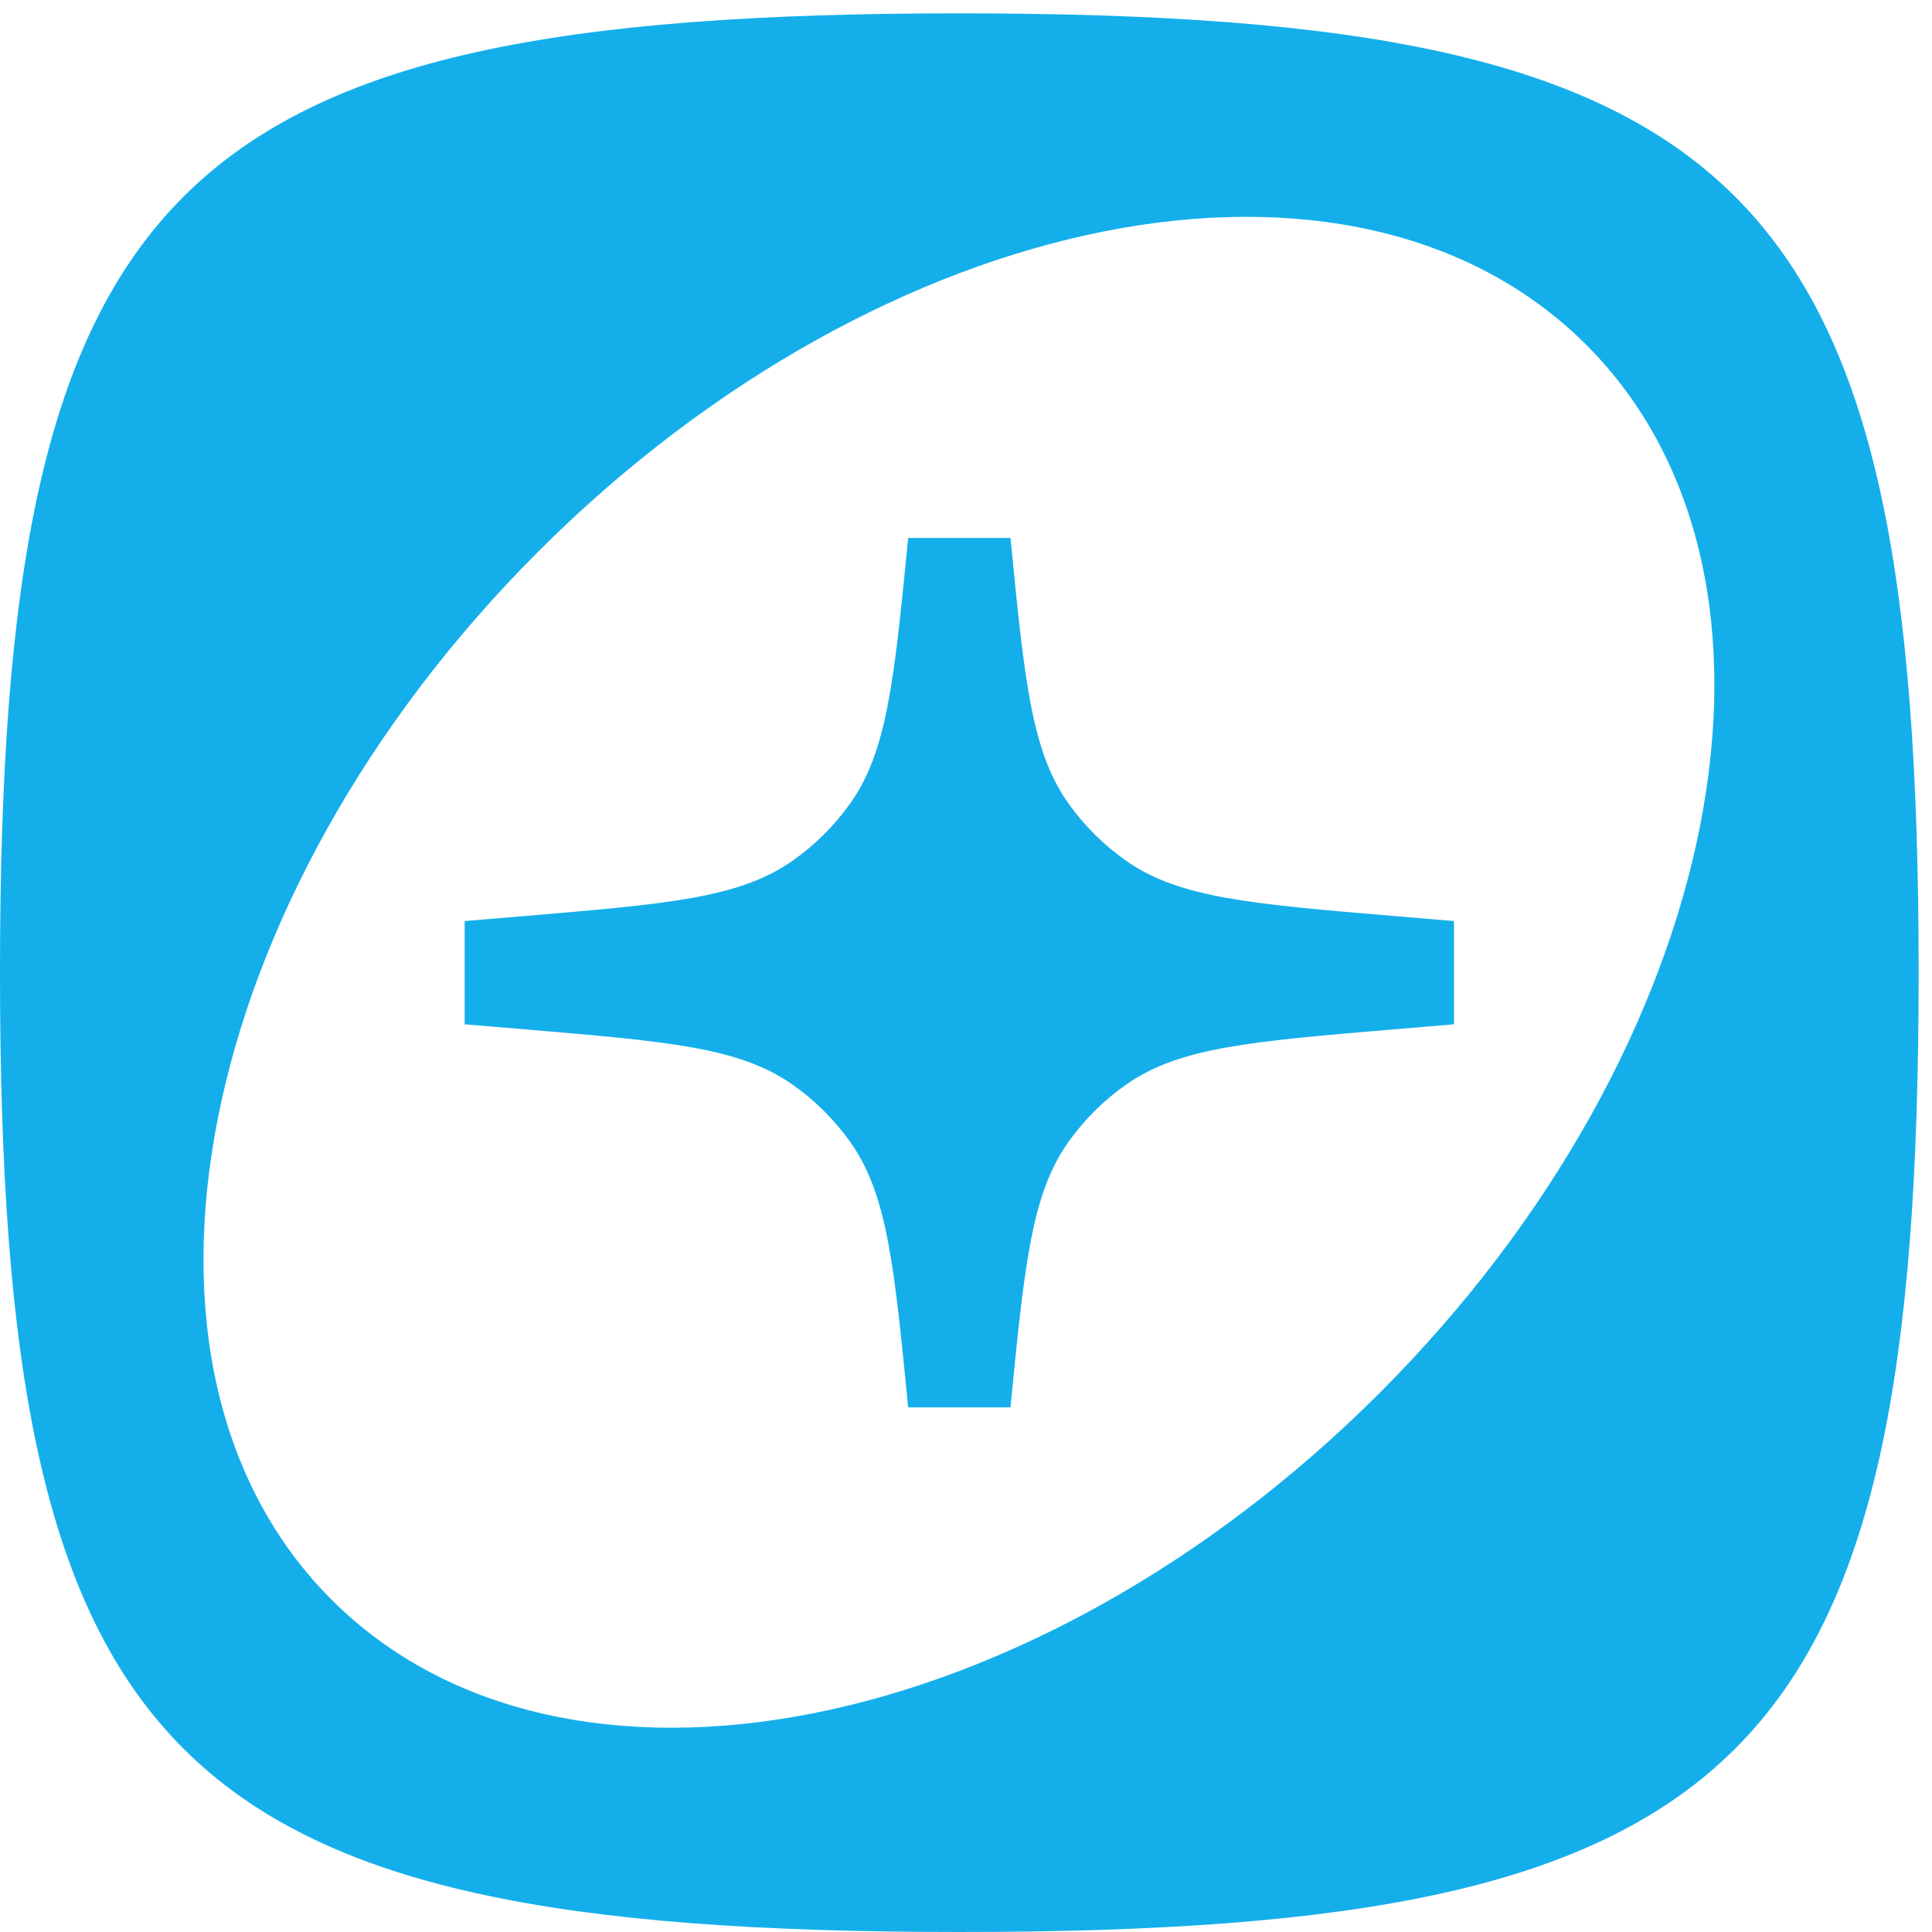<svg width="68" height="68" viewBox="0 0 68 68" fill="none" xmlns="http://www.w3.org/2000/svg">
<path d="M35.566 18.935C36.057 23.948 36.302 26.455 37.616 28.293C38.179 29.081 38.873 29.766 39.668 30.318C41.524 31.607 44.034 31.818 49.053 32.24L51.175 32.418V36.052L49.053 36.23C44.034 36.652 41.524 36.864 39.668 38.152C38.873 38.704 38.179 39.389 37.616 40.177C36.302 42.015 36.057 44.522 35.566 49.535H31.964C31.473 44.522 31.228 42.015 29.914 40.177C29.351 39.389 28.657 38.704 27.862 38.152C26.006 36.864 23.496 36.652 18.477 36.23L16.355 36.052V32.418L18.477 32.24C23.496 31.818 26.006 31.607 27.862 30.318C28.657 29.766 29.351 29.081 29.914 28.293C31.228 26.455 31.473 23.948 31.964 18.935H35.566Z" fill="#14AFEB"/>
<path fill-rule="evenodd" clip-rule="evenodd" d="M33.765 0.47C61.571 0.47 67.53 6.43 67.53 34.235C67.53 62.041 61.571 68 33.765 68C5.96 68 1.07868e-07 62.041 0 34.235C0 6.43 5.96 0.47 33.765 0.47ZM55.833 12.139C47.655 3.962 31.14 7.219 18.944 19.414C6.749 31.609 3.492 48.125 11.67 56.303C19.847 64.48 36.362 61.223 48.558 49.028C60.753 36.832 64.01 20.317 55.833 12.139Z" fill="#14AFEB"/>
</svg>
